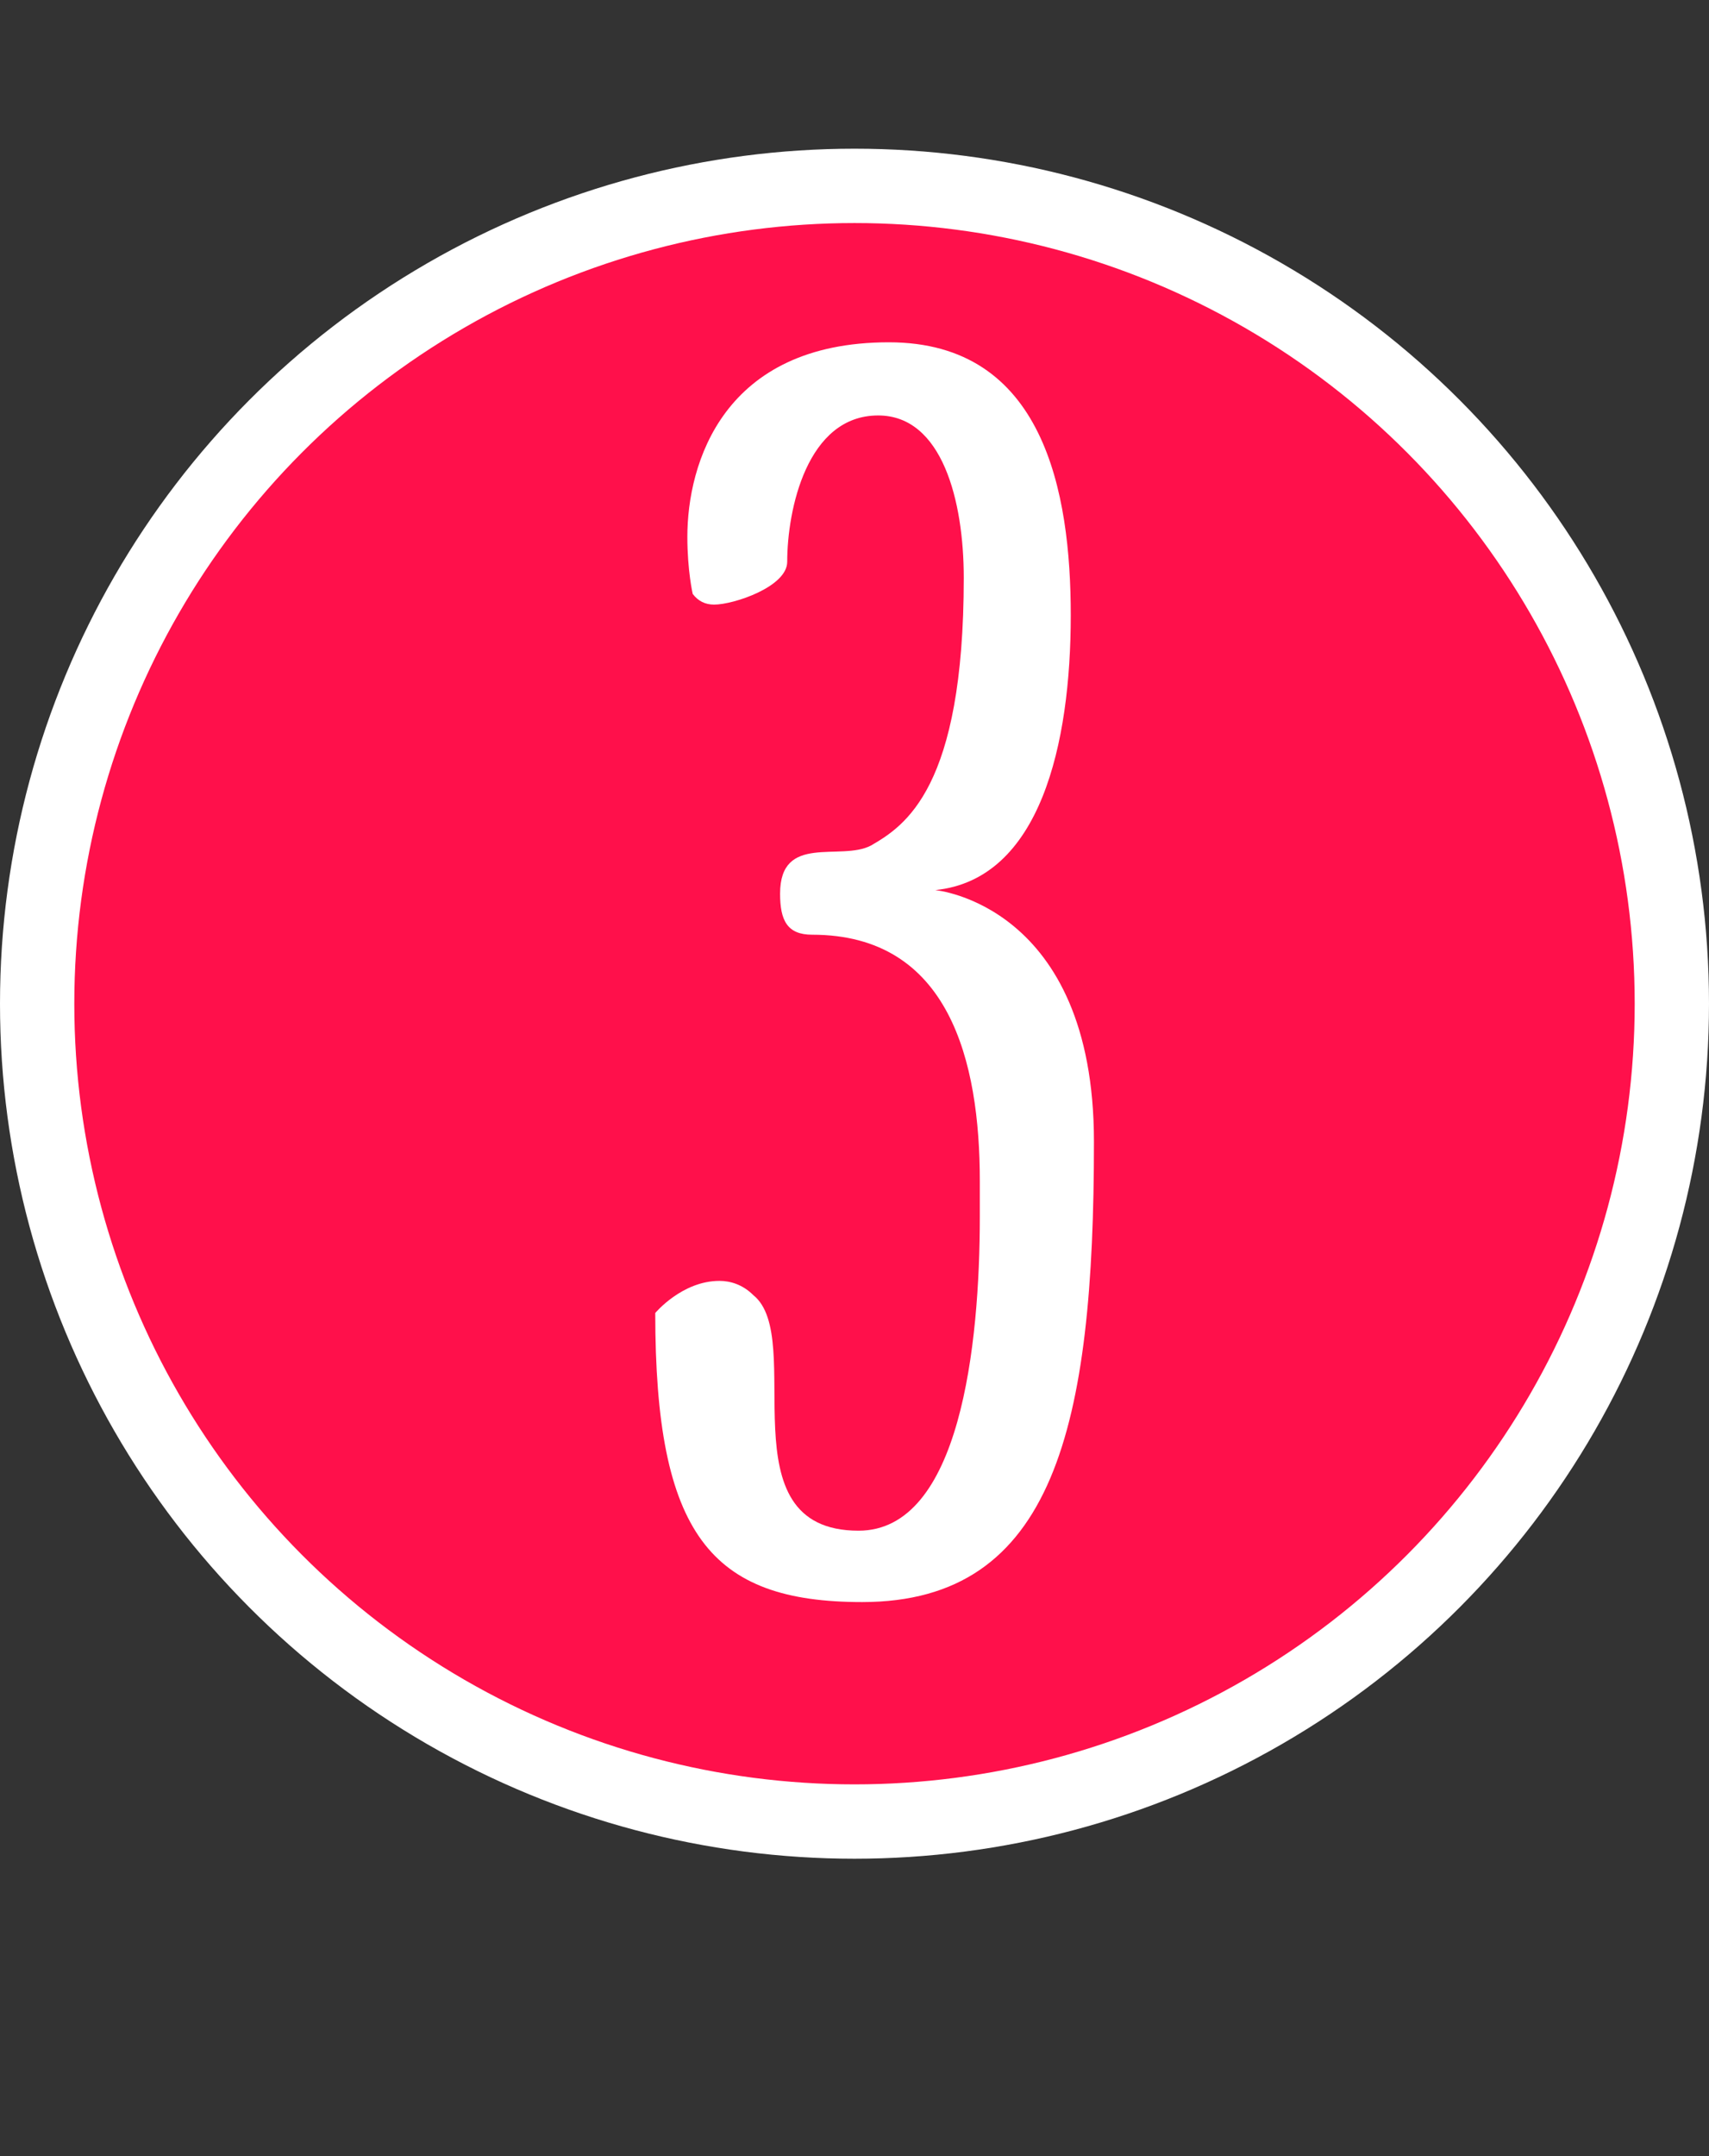 <?xml version="1.0" encoding="UTF-8"?> <svg xmlns="http://www.w3.org/2000/svg" width="46" height="58" viewBox="0 0 46 58" fill="none"><rect x="0" y="0" width="46" height="58" fill="#333333" stroke="none"/> <circle cx="23" cy="27" r="22" fill="#FF104B" stroke="white" stroke-width="2"></circle> <path d="M18.645 15.976C18.645 15.976 18.501 15.352 18.501 14.44C18.501 12.472 19.461 9.208 23.925 9.208C28.101 9.208 28.821 13.24 28.821 16.552C28.821 20.008 28.005 23.656 25.173 23.944C25.173 23.944 29.445 24.328 29.445 30.712C29.445 38.344 28.389 43.096 23.205 43.096C19.125 43.096 17.637 41.272 17.637 35.32C17.637 35.32 18.357 34.456 19.365 34.456C19.653 34.456 19.989 34.552 20.277 34.84C21.717 35.992 19.461 41.176 23.109 41.176C25.845 41.176 26.373 36.184 26.373 32.728V31.768C26.373 28.552 25.557 25.144 21.861 25.144C21.189 25.144 20.997 24.76 20.997 24.04C20.997 22.408 22.629 23.176 23.445 22.744C24.357 22.216 25.941 21.208 25.941 15.544C25.941 13.48 25.365 11.176 23.637 11.176C21.717 11.176 21.189 13.72 21.189 15.112C21.189 15.784 19.749 16.264 19.221 16.264C18.981 16.264 18.789 16.168 18.645 15.976Z" fill="white"></path> </svg> 
